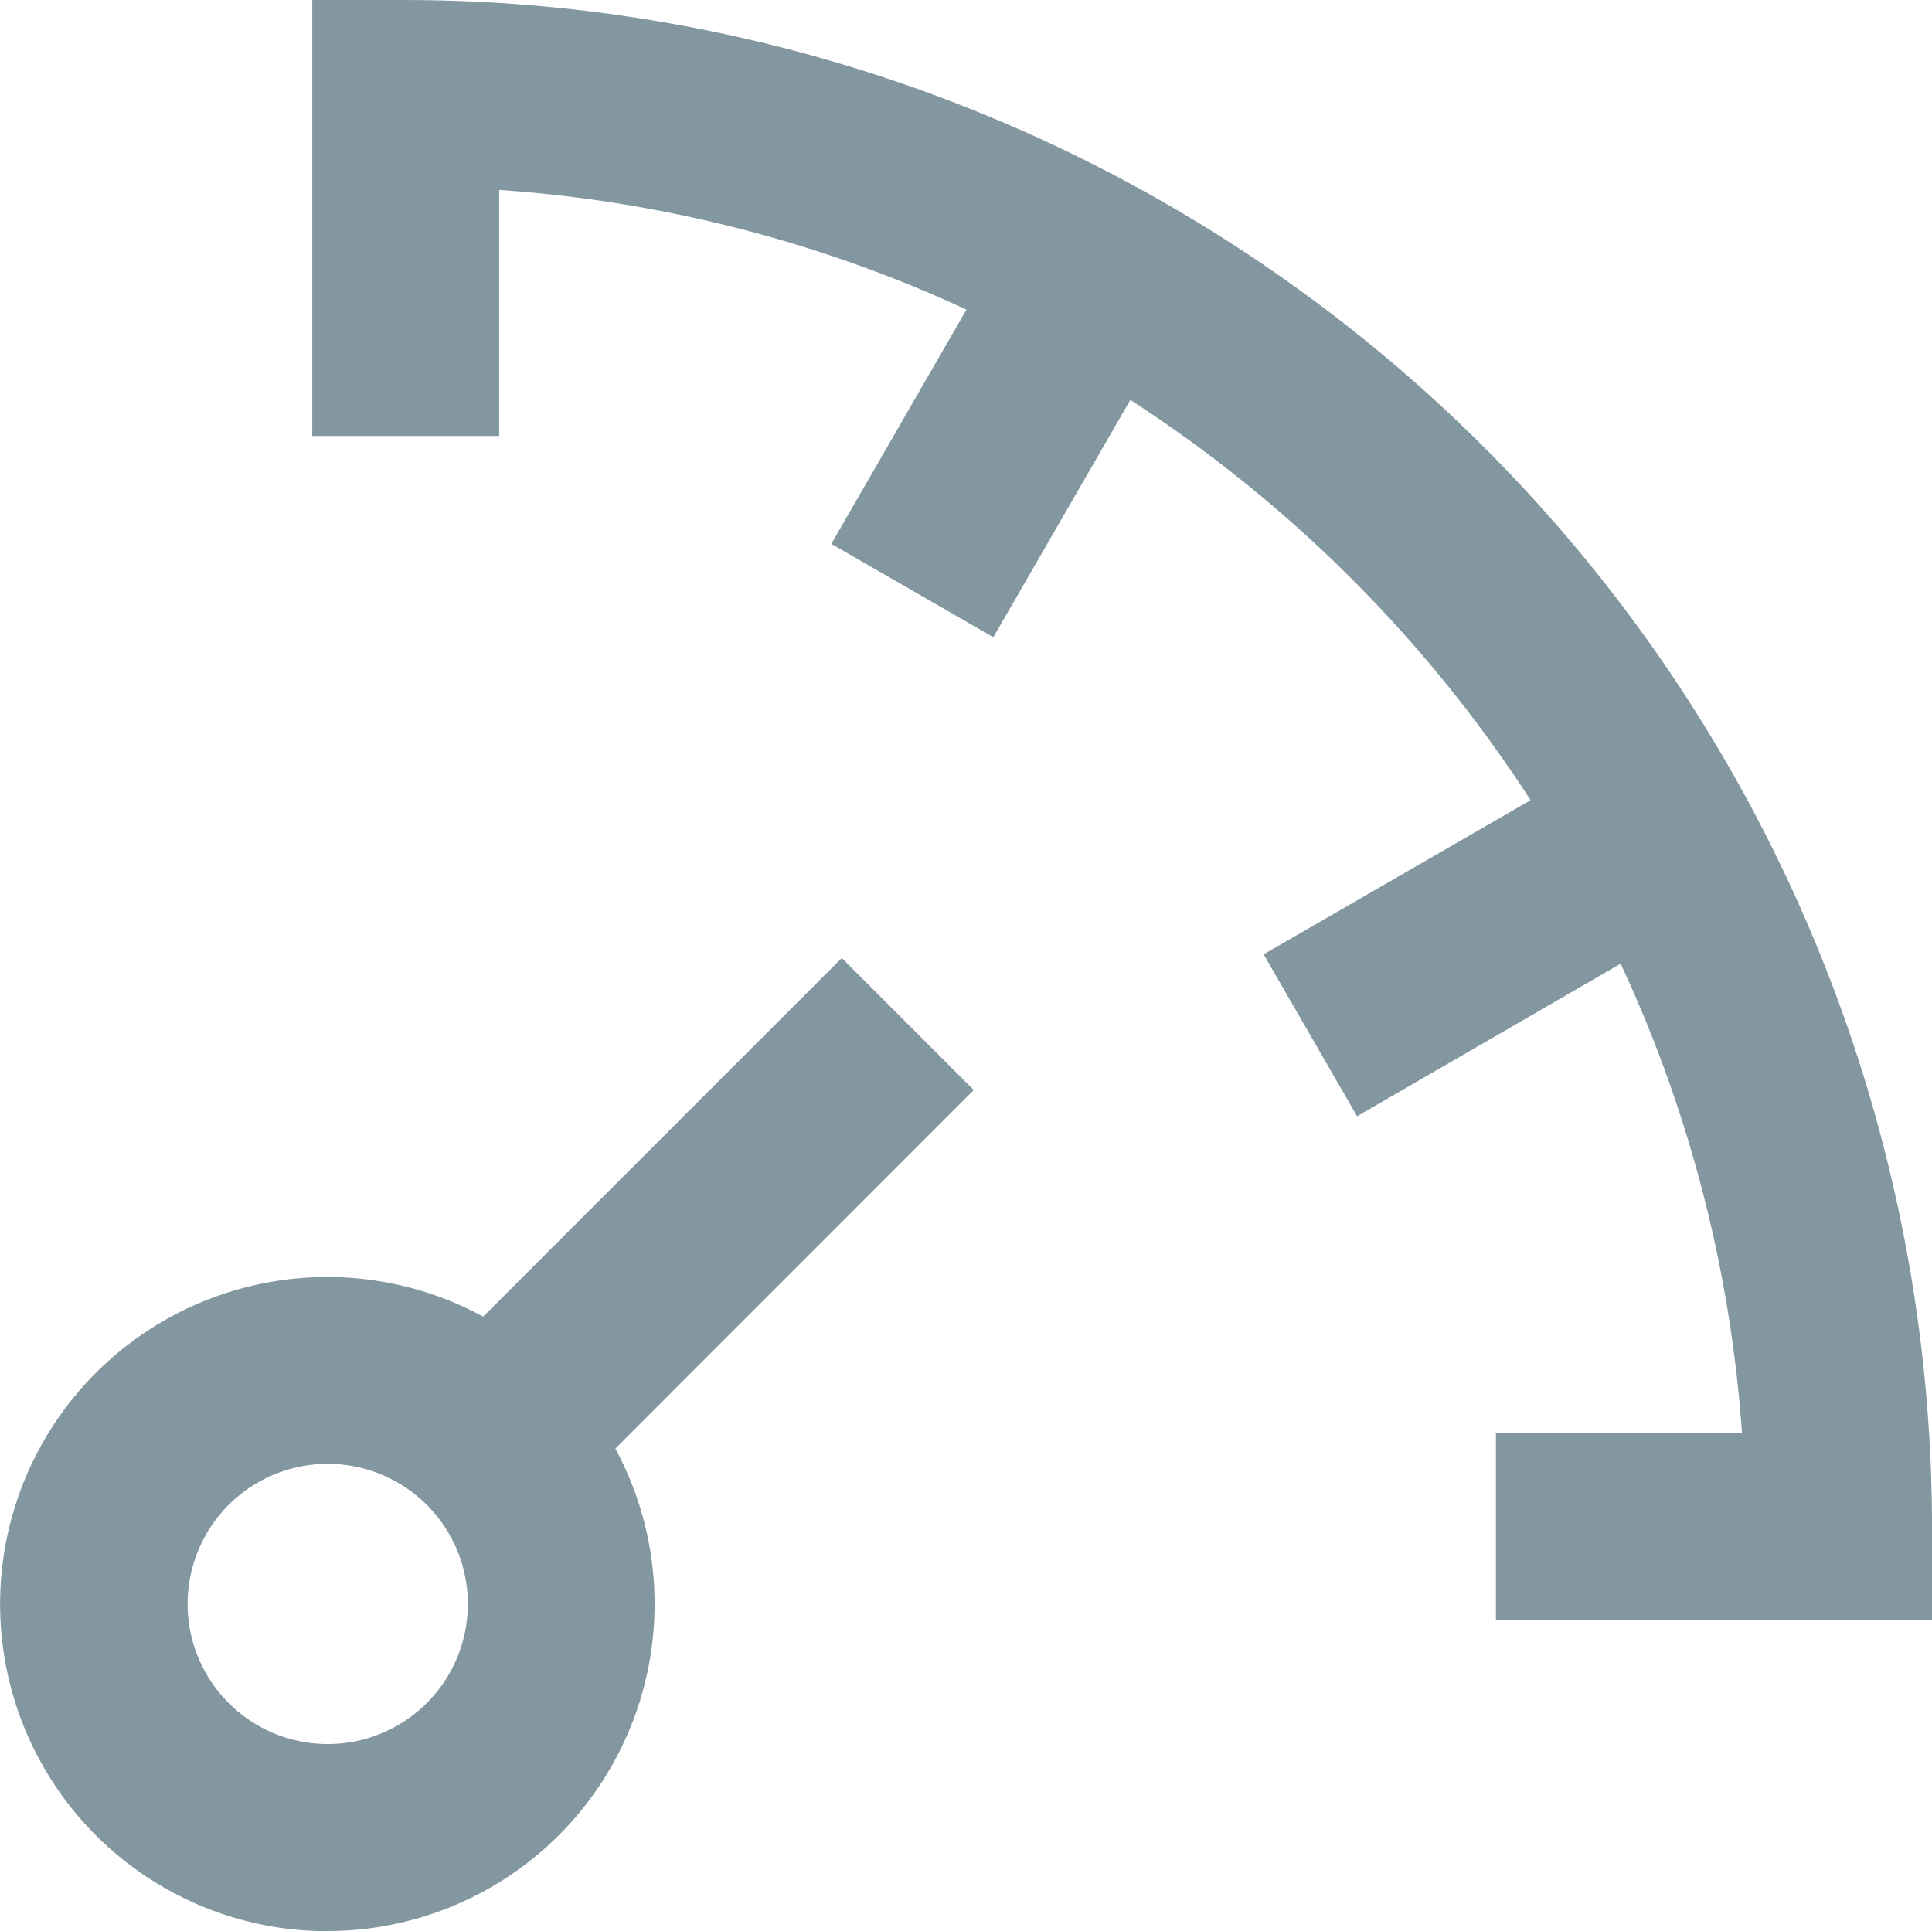<svg id="Group_104" data-name="Group 104" xmlns="http://www.w3.org/2000/svg" width="73.683" height="73.655" viewBox="0 0 73.683 73.655">
  <path id="Path_120" data-name="Path 120" d="M13.289,567.754H9.725v16.631h7.128V575a50.626,50.626,0,0,1,17.823,4.563L29.521,588.5,35.7,592.06l5.225-9.052a51.517,51.517,0,0,1,15.265,15.267l-10.181,5.88,3.564,6.176,10.051-5.819A50.655,50.655,0,0,1,64.251,622.4H54.868v7.129H71.5v-3.564a58.286,58.286,0,0,0-58.21-58.21" transform="translate(2.184 -567.754)" fill="#8297A0"/>
  <path id="Path_121" data-name="Path 121" d="M15.751,624.734a12.474,12.474,0,0,0,10.967-18.4l13.67-13.676-5.034-5.035L21.678,601.3a12.475,12.475,0,1,0-5.927,23.44Zm0-17.819a5.344,5.344,0,1,1-5.346,5.346,5.346,5.346,0,0,1,5.346-5.346h0Z" transform="translate(-3.25 -551.081)" fill="#8297A0"/>
</svg>
